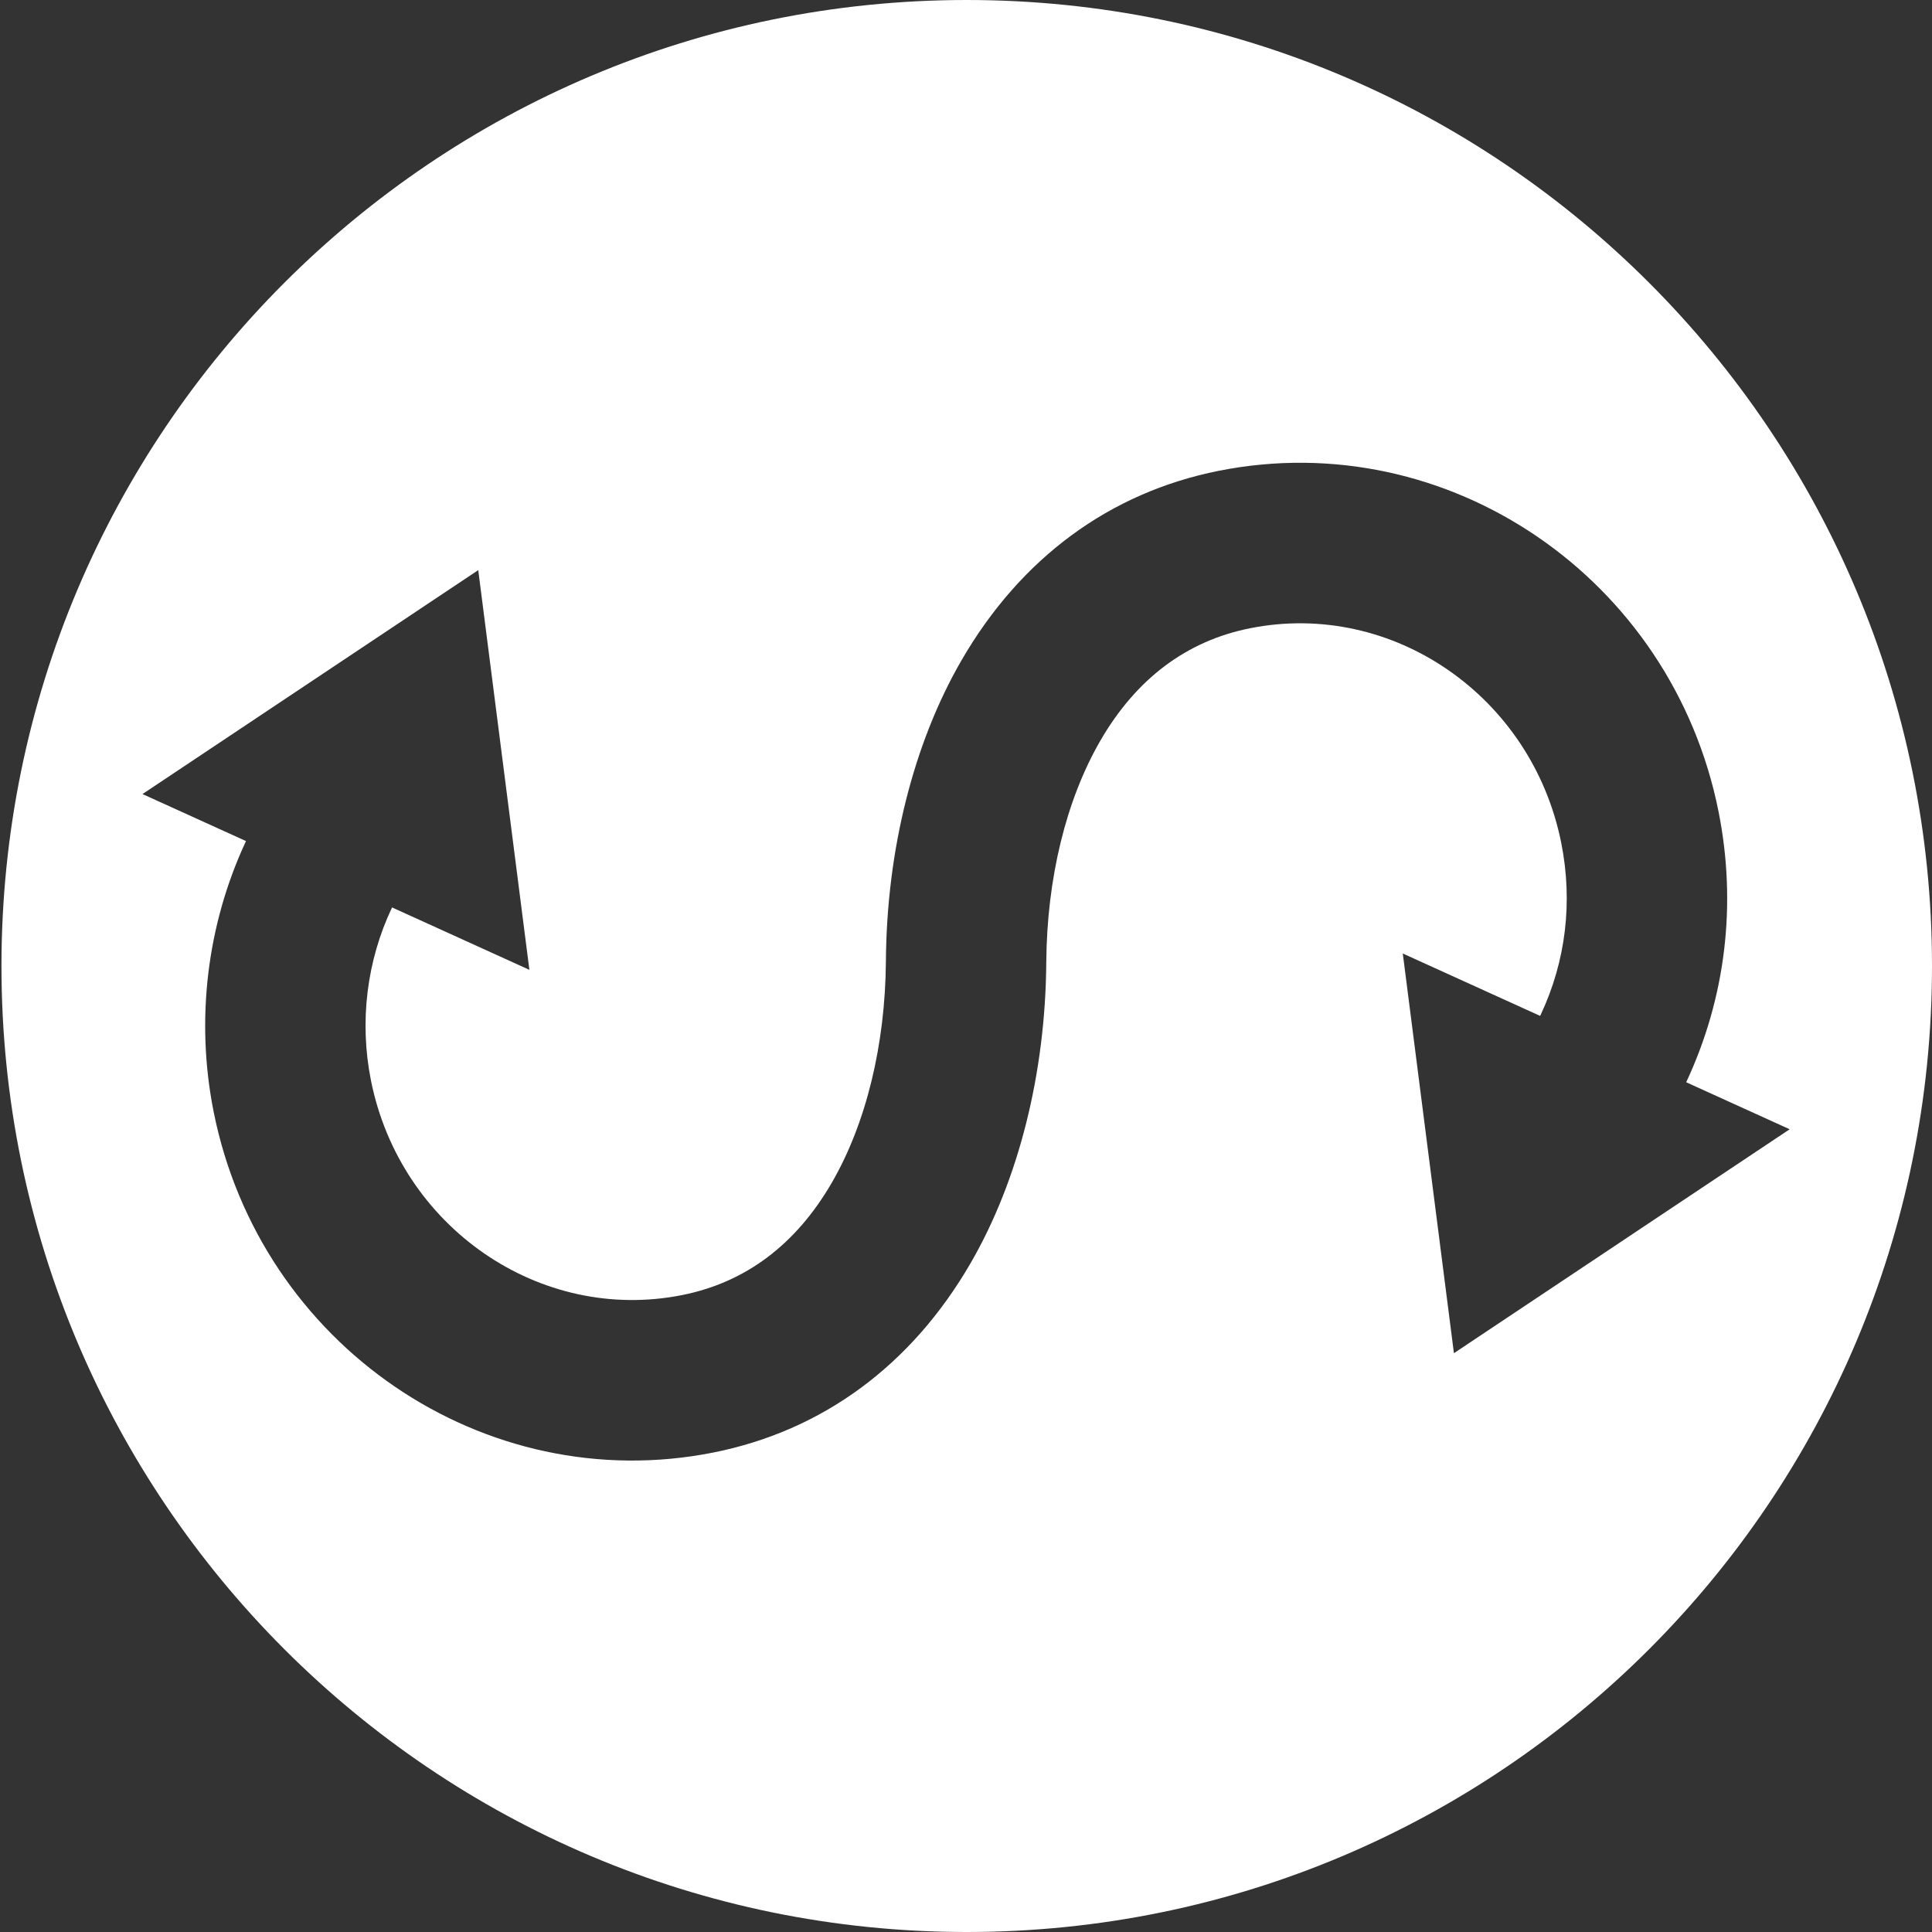 <?xml version="1.0" encoding="utf-8"?>
<!-- Generator: Adobe Illustrator 27.2.0, SVG Export Plug-In . SVG Version: 6.00 Build 0)  -->
<svg version="1.1" id="Layer_1" xmlns="http://www.w3.org/2000/svg" xmlns:xlink="http://www.w3.org/1999/xlink" x="0px" y="0px"
	 viewBox="0 0 512 512" style="enable-background:new 0 0 512 512;" xml:space="preserve">
<rect x="0" y="0" width="512" height="512" fill="#333333" stroke="none"/>
<style type="text/css">
	.st0{fill:#FFFFFF;}
</style>
<g>
	<path class="st0" d="M0.388,256L0.388,256c0,141.385,114.528,256,255.806,256h0C397.472,512,512,397.385,512,256V256
		C512,114.615,397.472,0,256.194,0h0C114.916,0,0.388,114.615,0.388,256z M385.306,358.61l-13.553-105.925l36.397,16.536
		c0.062-0.13,0.129-0.258,0.191-0.388c6.635-14.151,8.507-29.849,5.415-45.397c-7.739-38.916-44.738-64.462-82.479-56.945
		c-16.816,3.349-30.164,13.374-39.675,29.797c-9.081,15.68-14.168,36.532-14.326,58.714c-0.209,29.451-7.332,57.77-20.055,79.74
		c-15.679,27.075-39.246,44.429-68.153,50.187c-60.726,12.094-120.149-28.441-132.462-90.361
		c-4.824-24.259-1.767-49.509,8.585-71.674l-27.424-12.459l88.975-59.345l13.553,105.925L103.9,240.478
		c-6.7,14.092-8.699,30.24-5.608,45.785c7.739,38.916,44.739,64.462,82.479,56.945c16.816-3.349,30.164-13.374,39.675-29.797
		c9.081-15.681,14.169-36.532,14.326-58.713c0.21-29.451,7.331-57.77,20.054-79.74c15.68-27.075,39.247-44.43,68.154-50.187
		c60.726-12.094,120.148,28.441,132.461,90.361c4.869,24.486,1.901,49.268-8.581,71.675l27.42,12.458L385.306,358.61z"/>
</g>
</svg>
